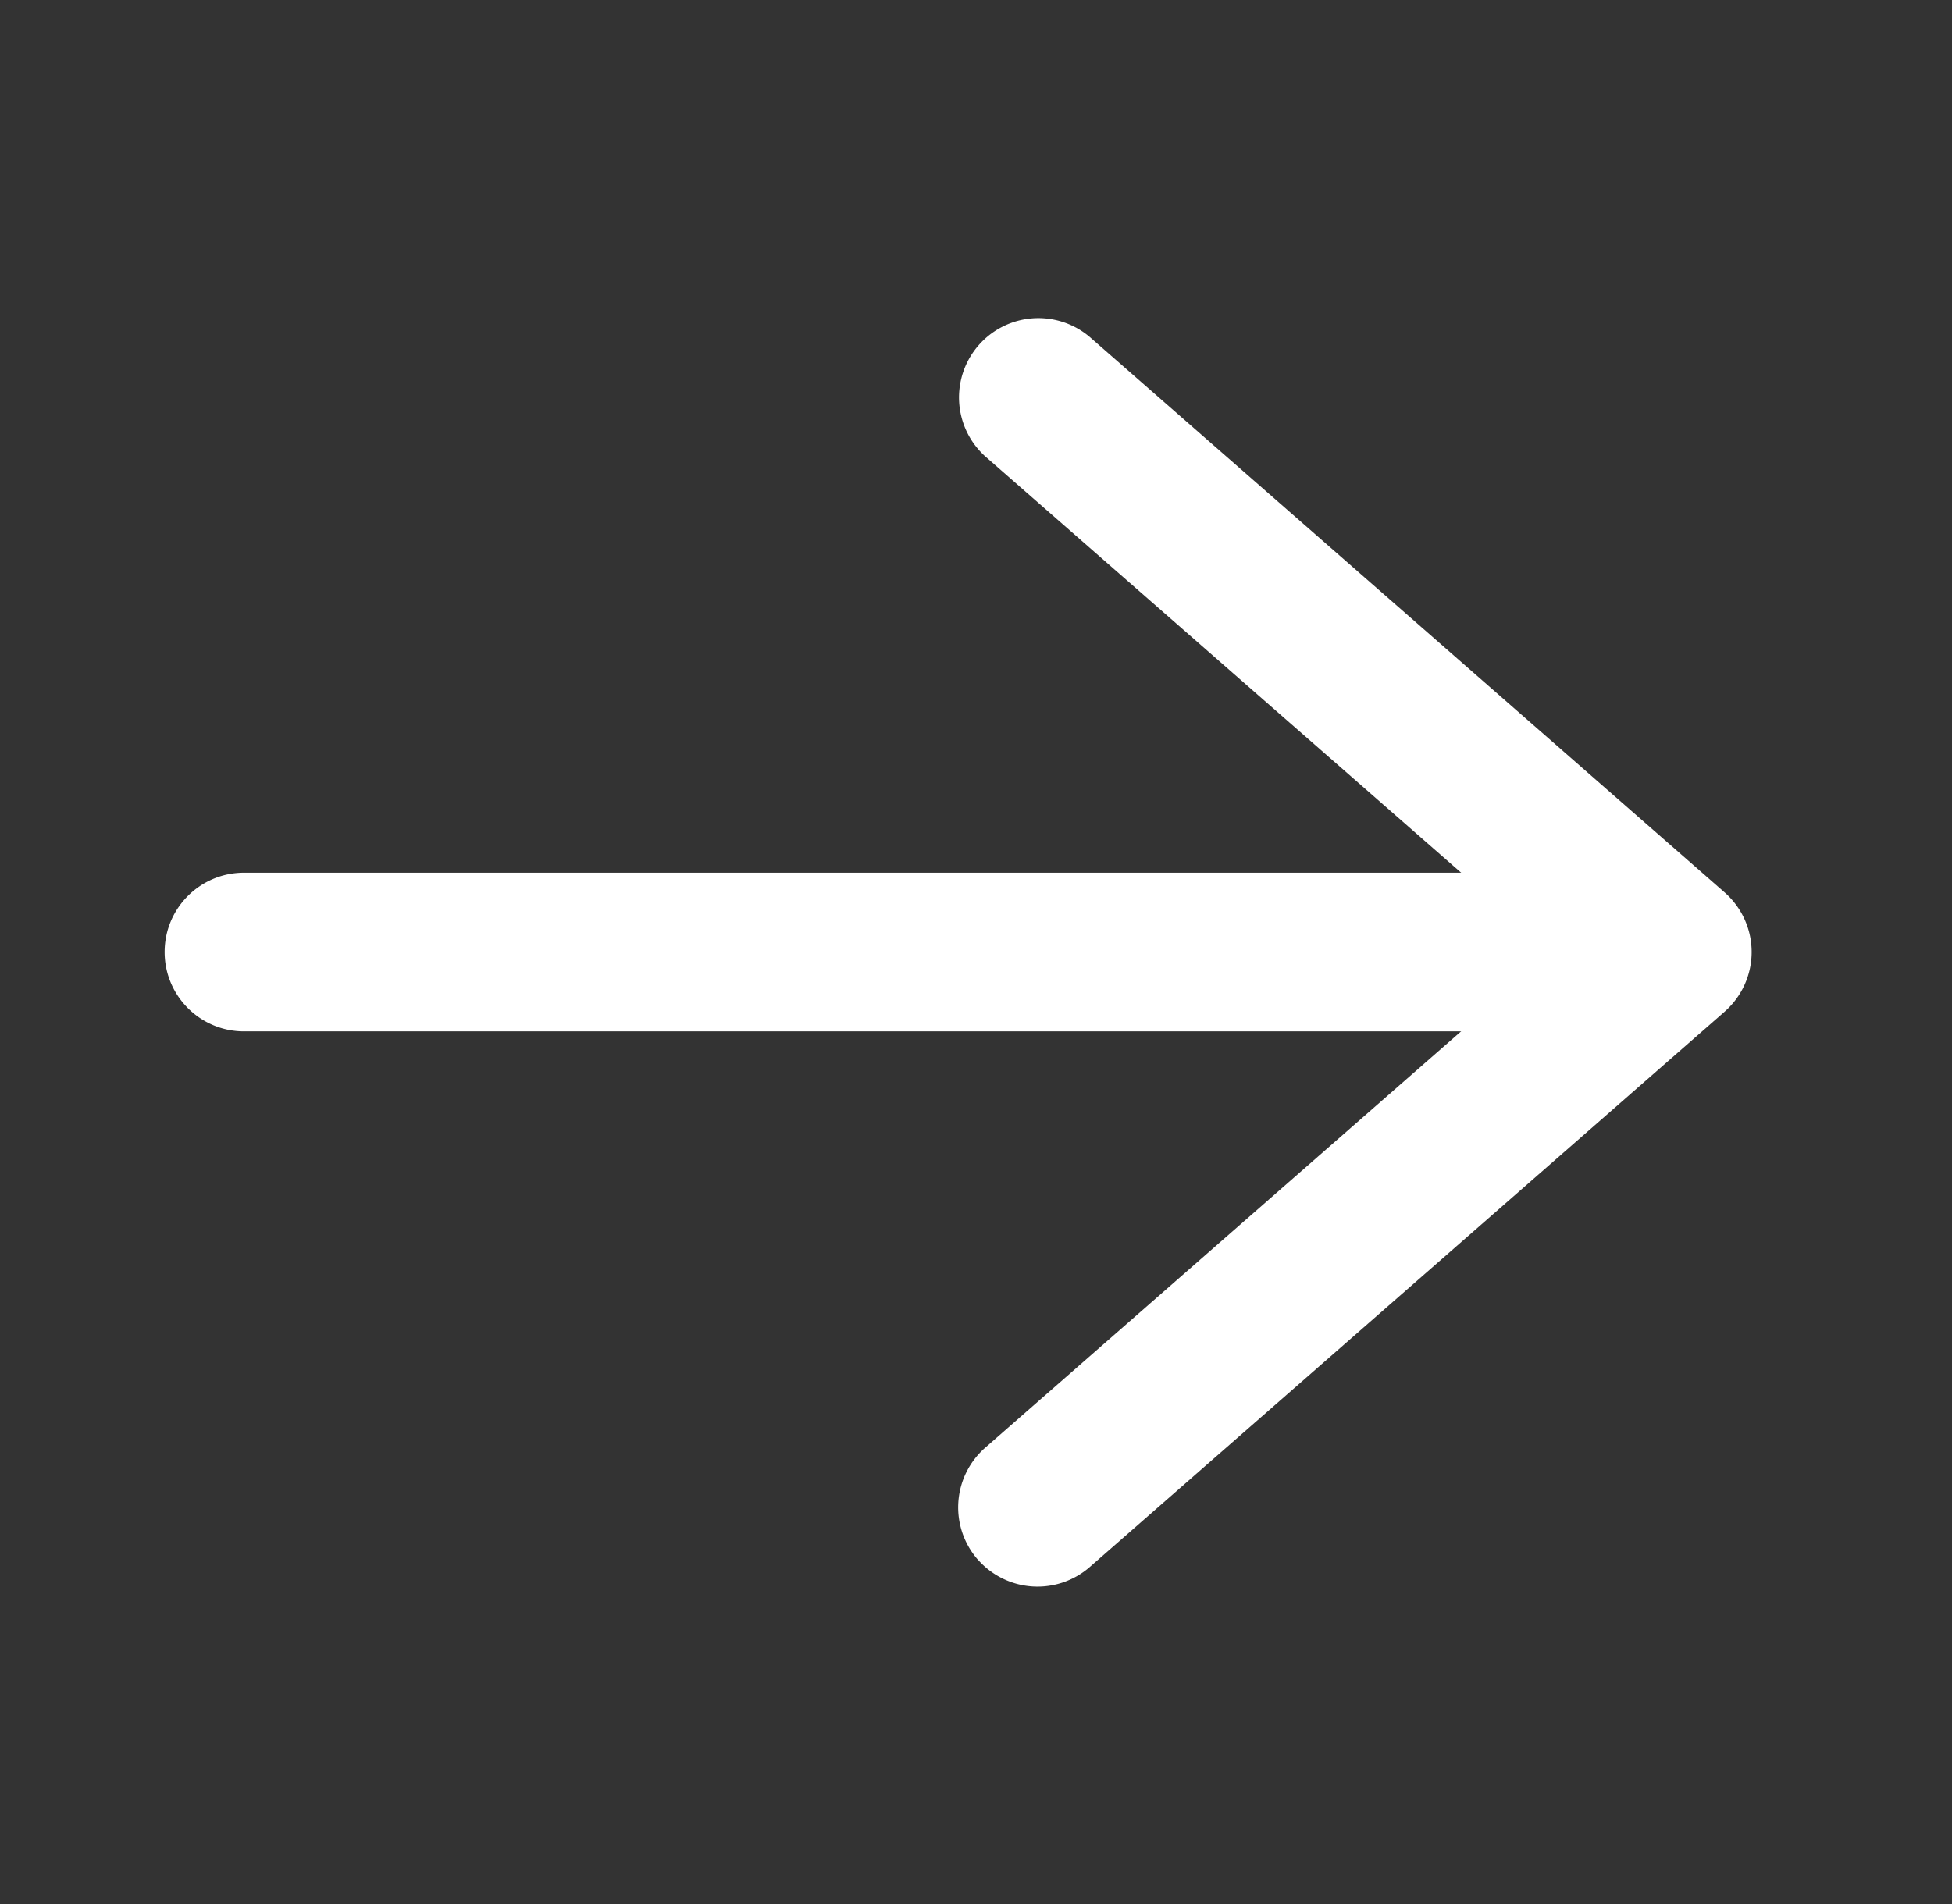 <svg width="41" height="40" fill="none" xmlns="http://www.w3.org/2000/svg"><rect width="100%" height="100%" fill="#333333" stroke="none"/><path fill-rule="evenodd" clip-rule="evenodd" d="M20.537 32.764a1.667 1.667 0 0 1 .157-2.351L32.594 20l-11.9-10.412a1.667 1.667 0 0 1 2.195-2.509l13.333 11.667a1.666 1.666 0 0 1 0 2.509L22.89 32.92a1.667 1.667 0 0 1-2.352-.157z" fill="#fff"/><path fill-rule="evenodd" clip-rule="evenodd" d="M3.458 20c0-.92.746-1.666 1.667-1.666h30a1.667 1.667 0 0 1 0 3.333h-30c-.92 0-1.667-.746-1.667-1.667z" fill="#fff"/></svg>